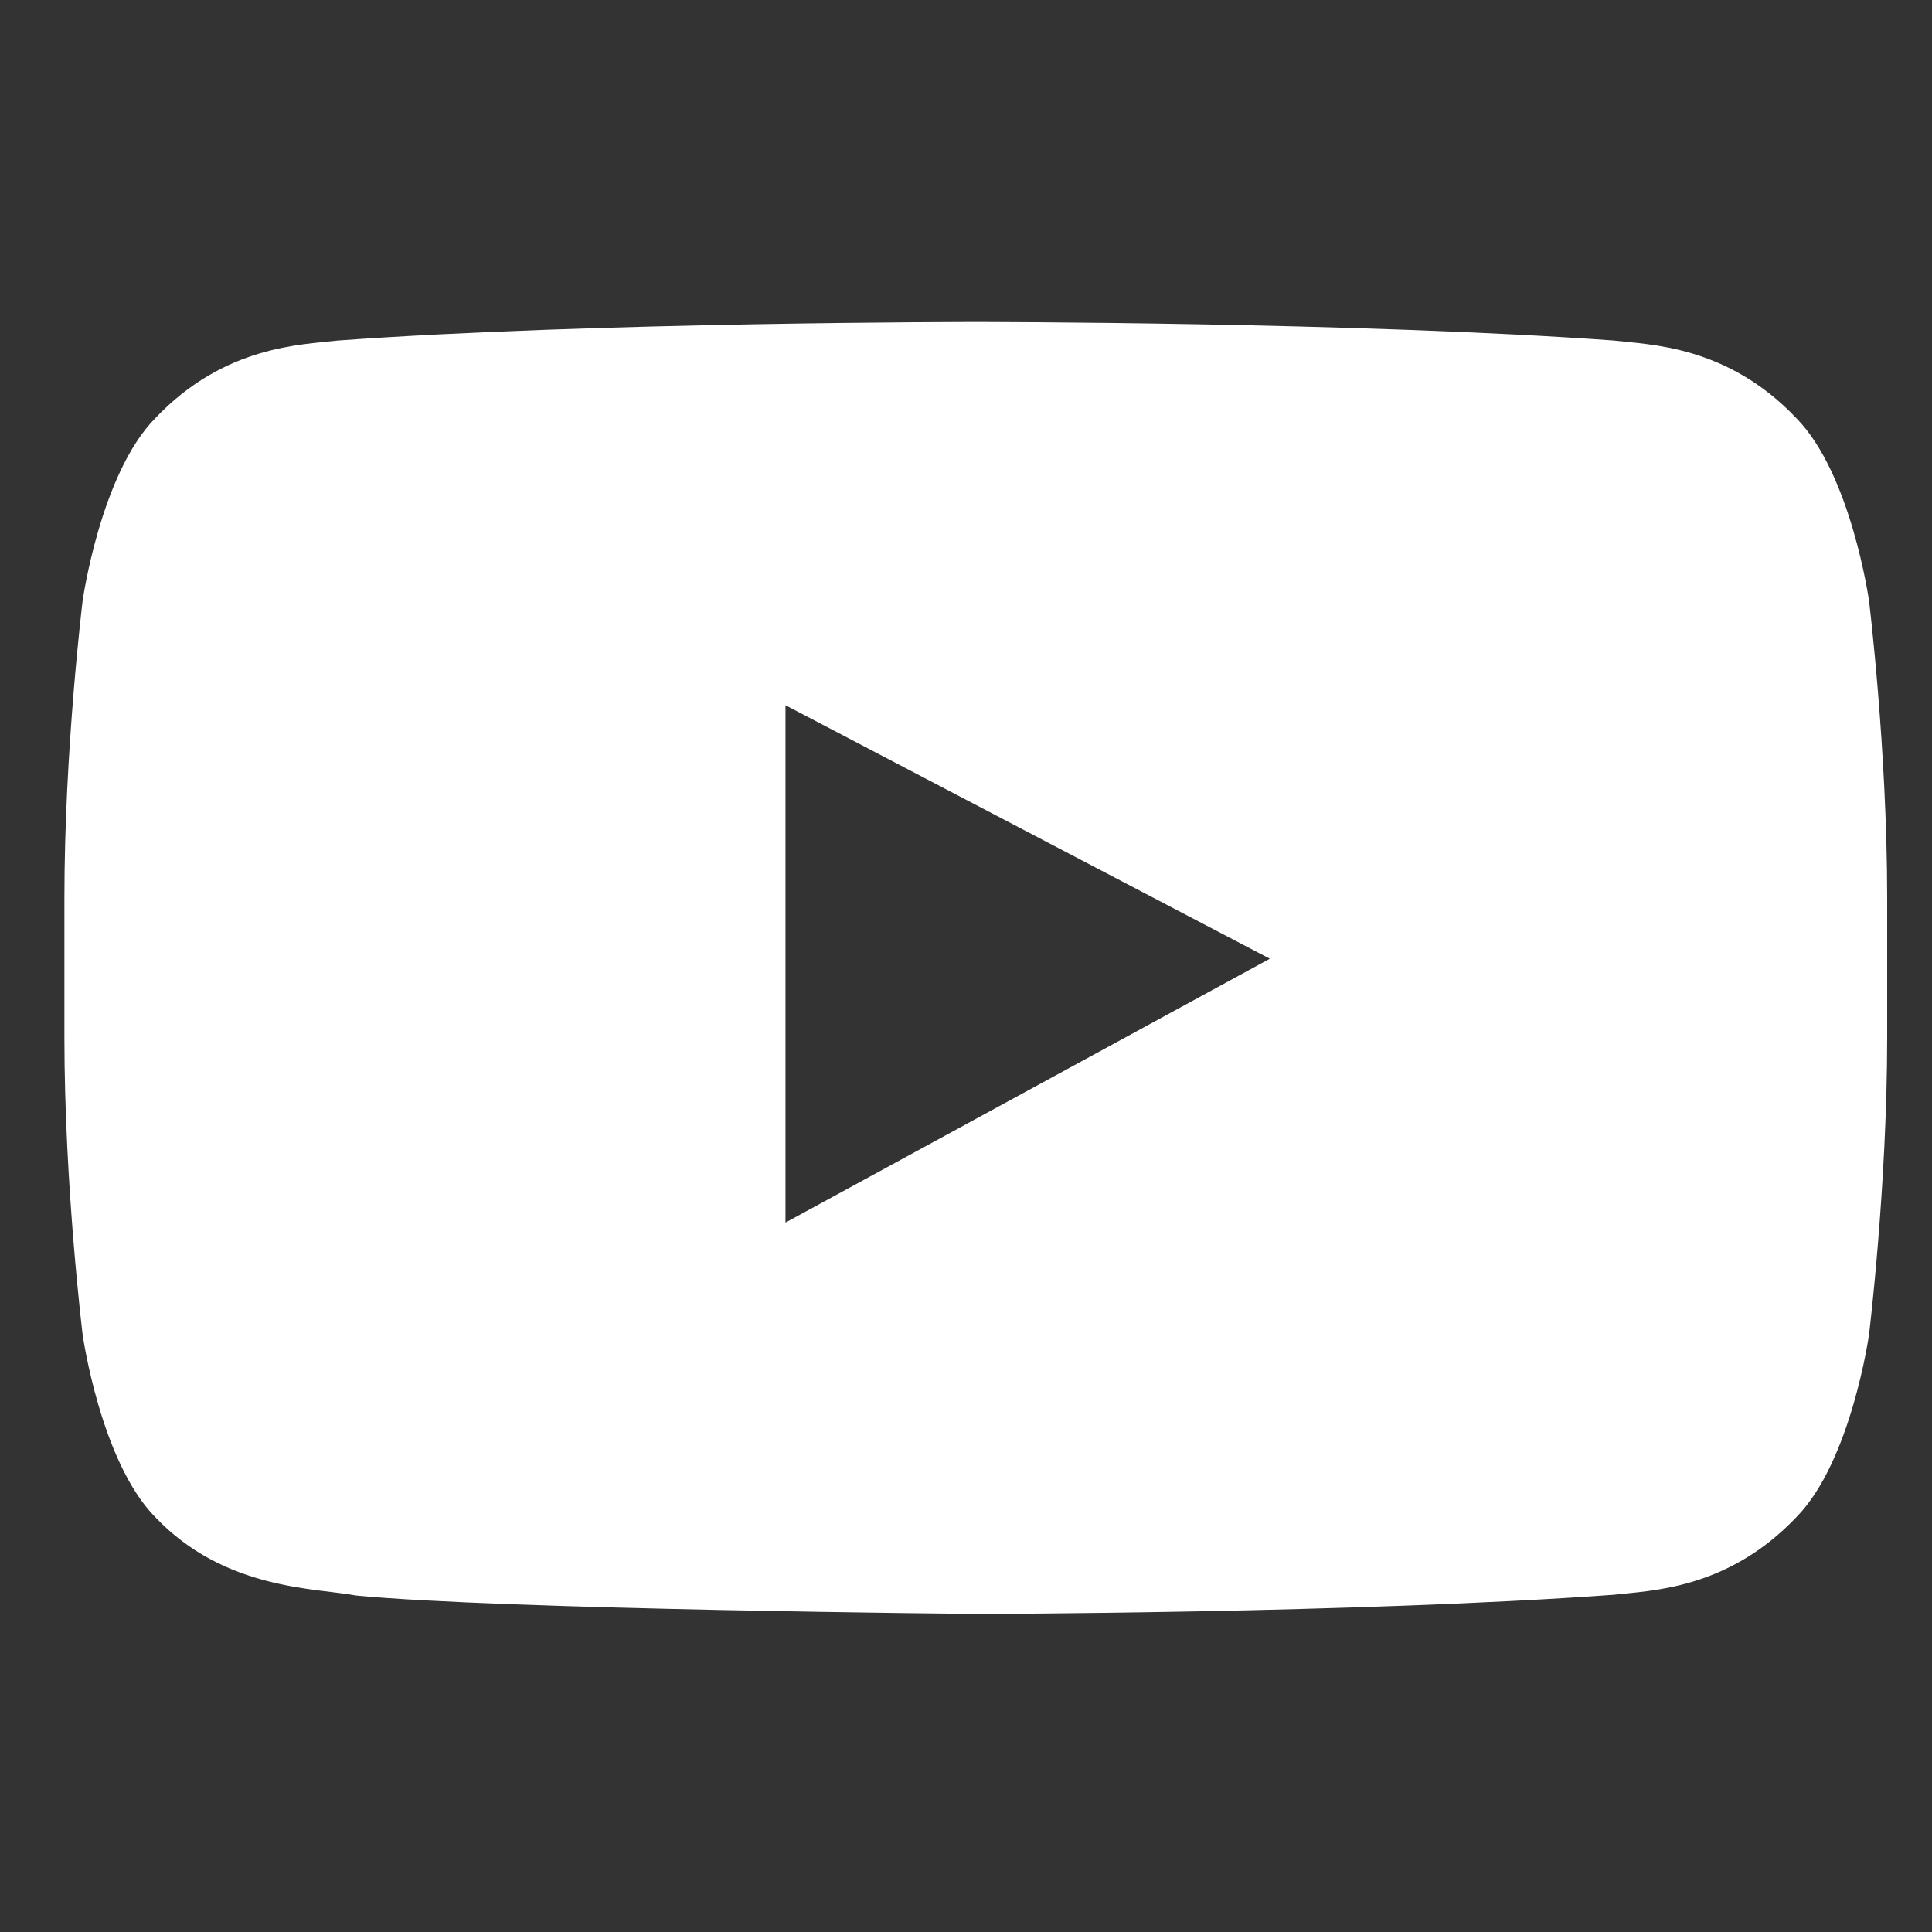 <?xml version="1.0" encoding="UTF-8"?>
<svg width="30px" height="30px" viewBox="0 0 30 30" version="1.1" xmlns="http://www.w3.org/2000/svg" xmlns:xlink="http://www.w3.org/1999/xlink">
    <rect x="0" y="0" width="30" height="30" fill="#333333" stroke="none"/>
    <!-- Generator: sketchtool 63.1 (101010) - https://sketch.com -->
    <title>82030E3A-FF98-48D5-BD23-6A13DC79E9C6</title>
    <desc>Created with sketchtool.</desc>
    <g id="Website" stroke="none" stroke-width="1" fill="none" fill-rule="evenodd">
        <g id="Home-V1-2" transform="translate(-664, -3078)" fill="#FFFFFF">
            <g id="Footer" transform="translate(0, 2633)">
                <g id="Social-Media">
                    <g transform="translate(484, 445)">
                        <g id="Icon-Youtube" transform="translate(180, 0)">
                            <path d="M12.197,18.984 L12.197,10.951 L19.718,14.887 L12.197,18.984 Z M29.022,9.328 C29.022,9.328 28.745,7.362 27.897,6.497 C26.821,5.36 25.614,5.354 25.061,5.288 C21.1,5 15.158,5 15.158,5 L15.146,5 C15.146,5 9.205,5 5.244,5.288 C4.691,5.354 3.485,5.36 2.408,6.497 C1.56,7.362 1.283,9.328 1.283,9.328 C1.283,9.328 1,11.635 1,13.944 L1,16.108 C1,18.416 1.283,20.724 1.283,20.724 C1.283,20.724 1.56,22.69 2.408,23.555 C3.485,24.691 4.899,24.656 5.529,24.775 C7.794,24.994 15.153,25.061 15.153,25.061 C15.153,25.061 21.1,25.052 25.061,24.763 C25.614,24.697 26.821,24.691 27.897,23.555 C28.745,22.69 29.022,20.724 29.022,20.724 C29.022,20.724 29.304,18.416 29.304,16.108 L29.304,13.944 C29.304,11.635 29.022,9.328 29.022,9.328 L29.022,9.328 Z" id="Fill-1"></path>
                        </g>
                    </g>
                </g>
            </g>
        </g>
    </g>
</svg>